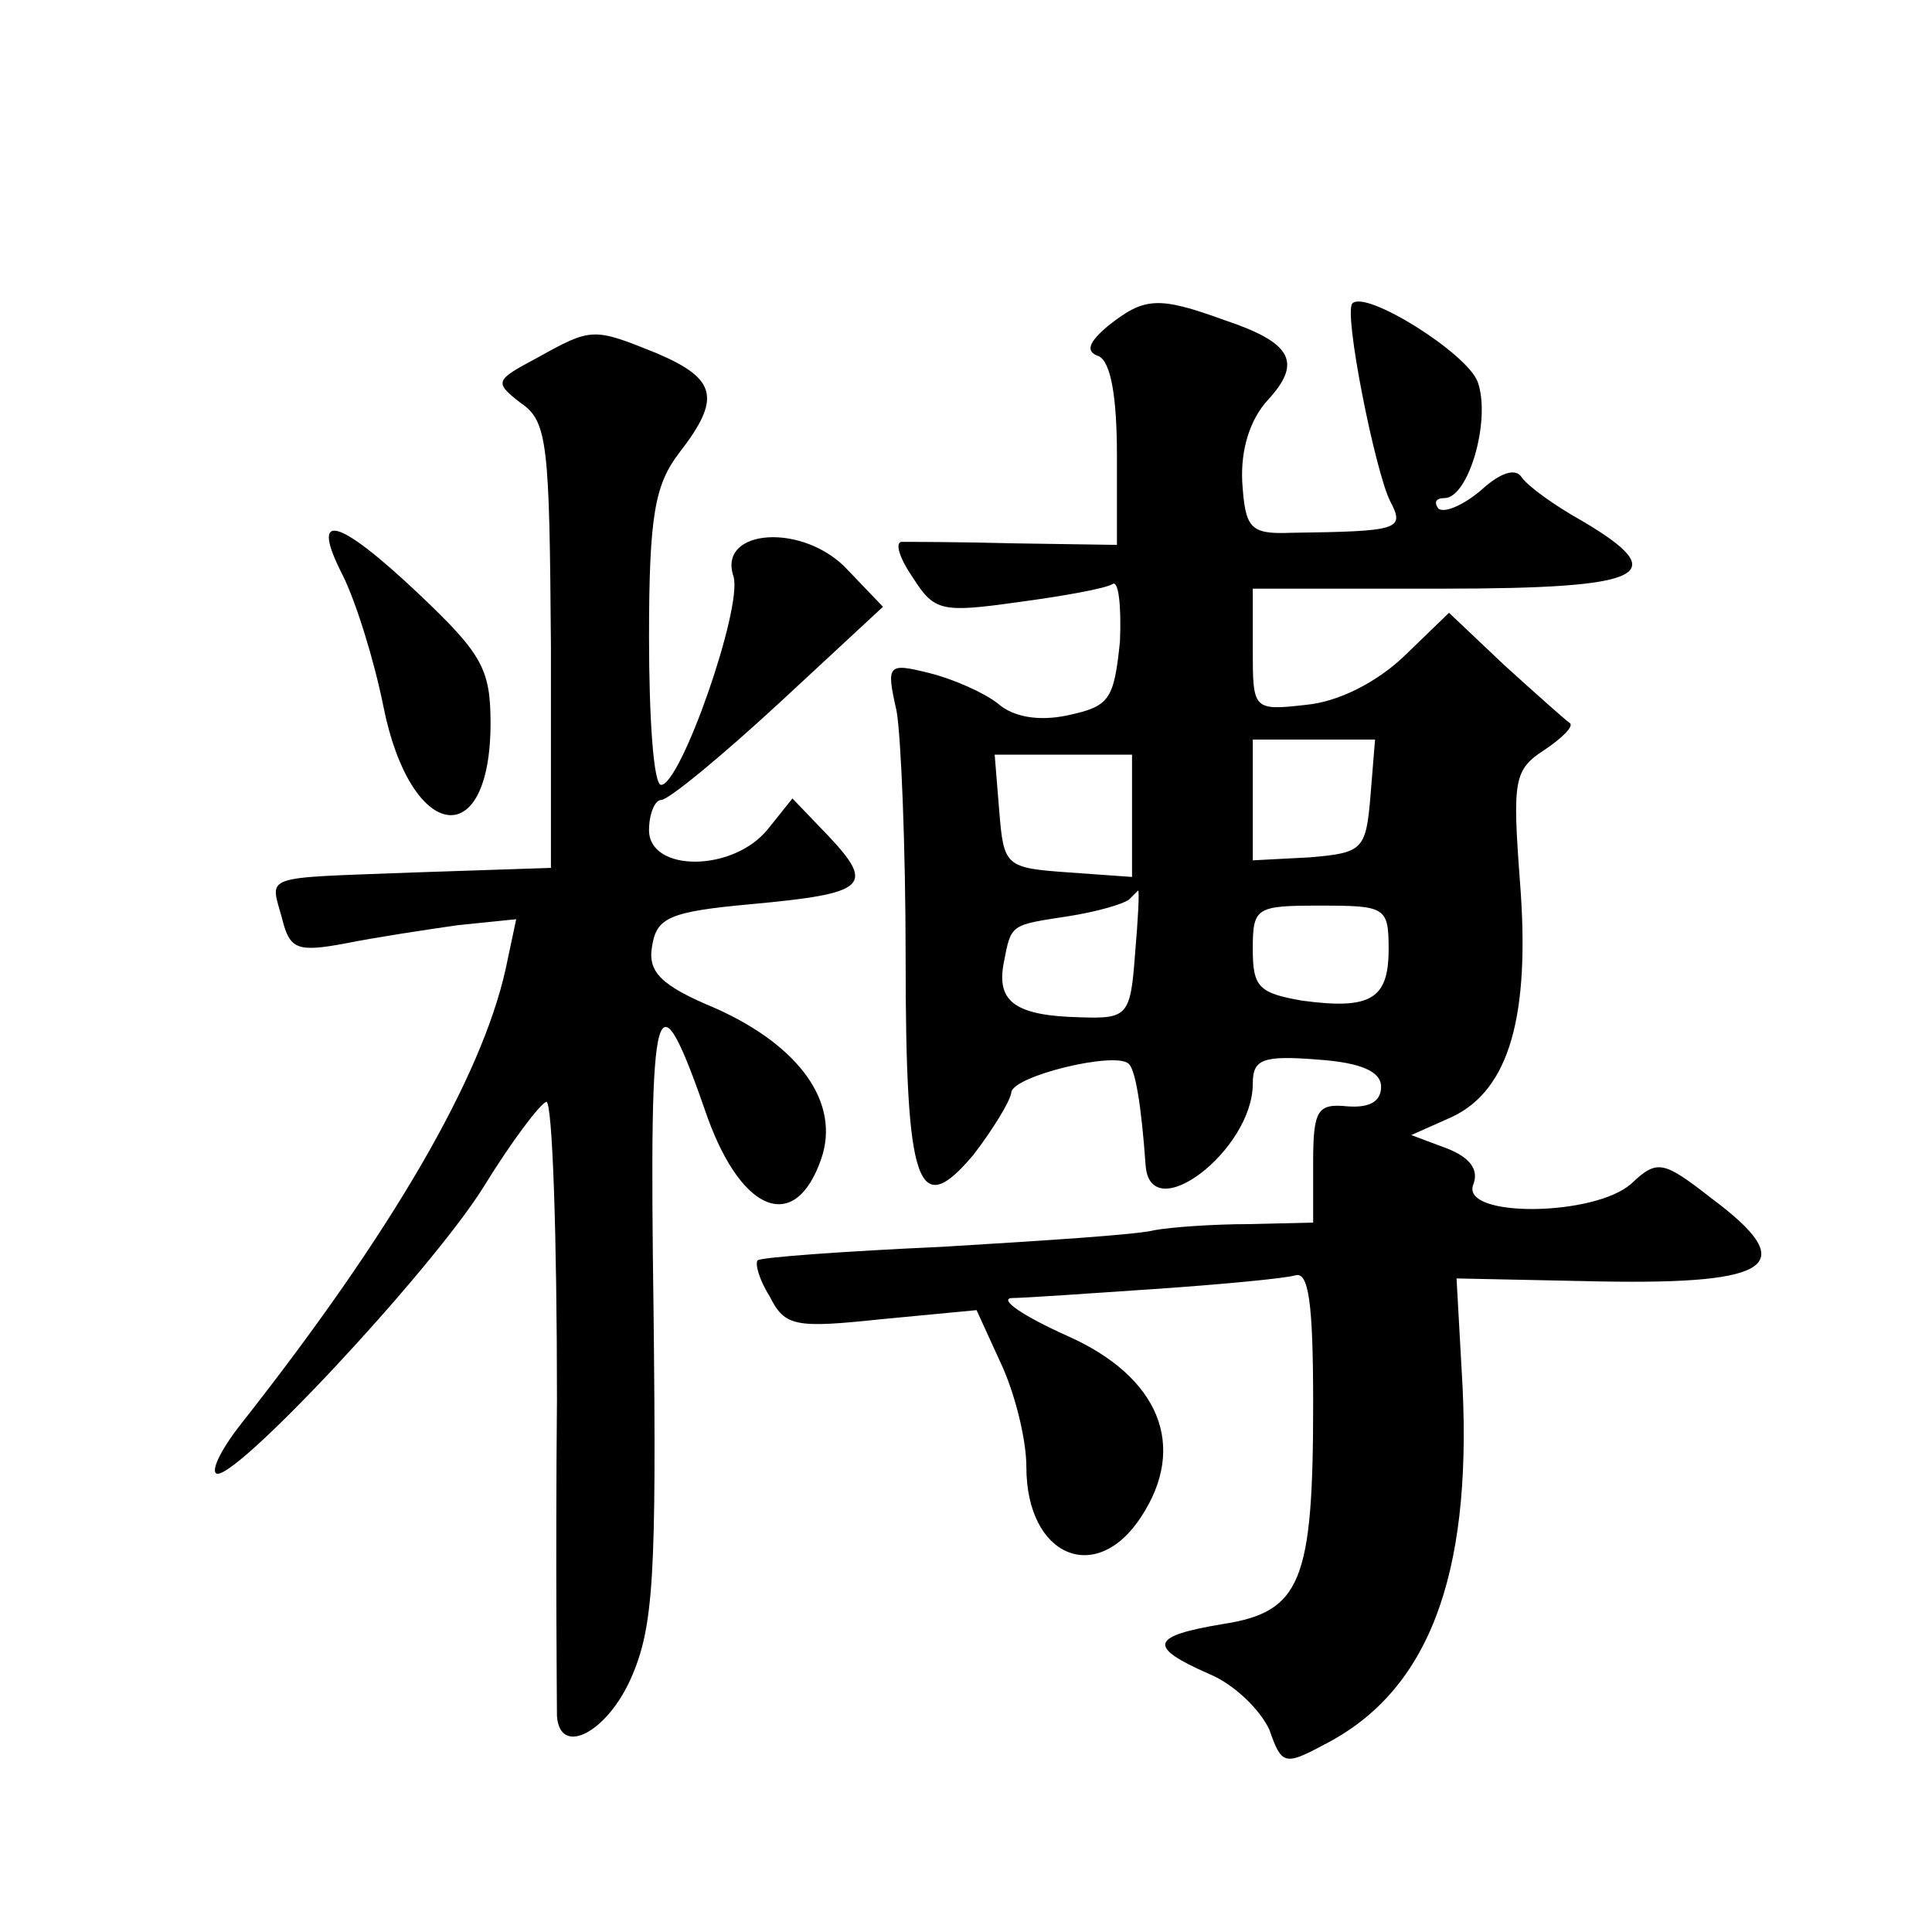 <?xml version="1.0" standalone="no"?>
<!DOCTYPE svg PUBLIC "-//W3C//DTD SVG 20010904//EN"
 "http://www.w3.org/TR/2001/REC-SVG-20010904/DTD/svg10.dtd">
<svg version="1.0" xmlns="http://www.w3.org/2000/svg"
 width="128pt" height="128pt" viewBox="0 0 128 128"
 preserveAspectRatio="xMidYMid meet">
<g transform="translate(0,128) scale(0.1,-0.1)"
fill="#0" stroke="none">
<path d="M734 1064 c-13 -11 -15 -17 -6 -20 8 -4 12 -27 12 -66 l0 -59 -67 1 c-38
1 -71 1 -76 1 -4 -1 -1 -11 8 -24 14 -22 19 -23 69 -16 30 4 58 9 63 12 4 3 6 -14
5 -38 -4 -39 -7 -43 -35 -49 -19 -4 -36 -1 -46 8 -9 7 -29 16 -45 20 -28 7 -29
6 -22 -25 3 -17 6 -91 6 -163 0 -153 8 -175 45 -131 13 17 24 35 25 41 0 11 70
28 78 19 4 -4 8 -25 11 -67 3 -42 71 10 71 54 0 16 6 19 43 16 29 -2 42 -8 42 -18
0 -10 -8 -14 -22 -13 -20 2 -23 -2 -23 -37 l0 -40 -42 -1 c-24 0 -52 -2 -63 -4
-11 -3 -74 -7 -140 -11 -66 -3 -121 -7 -123 -9 -2 -2 1 -13 8 -24 10 -20 17 -21
74 -15 l63 6 16 -35 c9 -19 17 -50 17 -69 0 -59 46 -79 76 -33 31 47 12 93 -49
120 -29 13 -45 24 -37 25 8 0 51 3 95 6 44 3 86 7 93 9 9 3 12 -18 12 -85 0 -118
-8 -138 -60 -146 -48 -8 -50 -15 -9 -33 17 -7 34 -24 40 -37 8 -23 10 -24 36 -10
69 35 98 111 92 237 l-4 72 96 -2 c114 -2 132 11 73 55 -32 25 -36 26 -53 10 -24
-22 -113 -23 -105 -1 4 10 -2 18 -17 24 l-24 9 27 12 c38 18 52 67 45 156 -5 67
-4 74 16 87 12 8 20 16 17 18 -3 2 -22 19 -43 38 l-37 35 -30 -29 c-18 -17 -43
-30 -65 -32 -35 -4 -35 -3 -35 37 l0 40 125 0 c136 0 154 9 93 45 -18 10 -36 23
-40 29 -4 6 -14 3 -27 -9 -12 -10 -24 -15 -28 -12 -3 4 -2 7 4 7 16 0 31 52 22
77 -7 19 -74 61 -83 52 -6 -6 15 -111 25 -131 10 -19 6 -20 -66 -21 -27 -1 -30
3 -32 34 -1 21 5 41 17 54 23 25 16 38 -29 53 -44 16 -53 15 -77 -4z m174 -311
c-3 -36 -5 -38 -40 -41 l-38 -2 0 40 0 40 41 0 40 0 -3 -37z m-158 -14 l0 -40 -42
3 c-42 3 -43 4 -46 41 l-3 37 45 0 46 0 0 -41z m2 -91 c-3 -41 -5 -43 -36 -42 -43
1 -56 10 -51 36 5 26 4 25 43 31 19 3 36 8 40 11 3 3 6 6 6 6 1 0 0 -19 -2 -42z
m168 3 c0 -33 -12 -40 -57 -34 -29 5 -33 9 -33 34 0 28 2 29 45 29 43 0 45 -1 45
-29z M356 1043 c-28 -15 -29 -16 -11 -30 18 -12 19 -28 20 -161 l0 -147 -90 -3
c-104 -4 -96 -1 -88 -31 5 -20 10 -22 42 -16 20 4 53 9 74 12 l39 4 -7 -33 c-16
-72 -75 -174 -175 -301 -12 -15 -20 -30 -17 -33 9 -9 141 132 177 189 19 31 38
56 42 57 4 0 7 -89 7 -197 -1 -109 0 -204 0 -210 2 -27 33 -11 49 25 15 34 17 67
15 243 -3 215 1 229 36 128 23 -63 58 -76 75 -27 13 37 -14 75 -70 100 -36 15 -45
24 -42 41 3 19 11 23 66 28 76 7 82 12 51 45 l-24 25 -16 -20 c-23 -29 -79 -29
-79 -1 0 11 4 20 8 20 5 0 40 29 78 64 l69 64 -23 24 c-29 32 -87 28 -76 -4 6 -21
-35 -138 -48 -138 -5 0 -8 44 -8 98 0 81 4 101 20 122 28 36 25 49 -15 66 -42 17
-43 17 -79 -3z M227 899 c9 -18 21 -57 27 -87 18 -90 71 -98 71 -11 0 36 -6 46
-47 85 -55 52 -73 56 -51 13z"/>
</g>
</svg>
